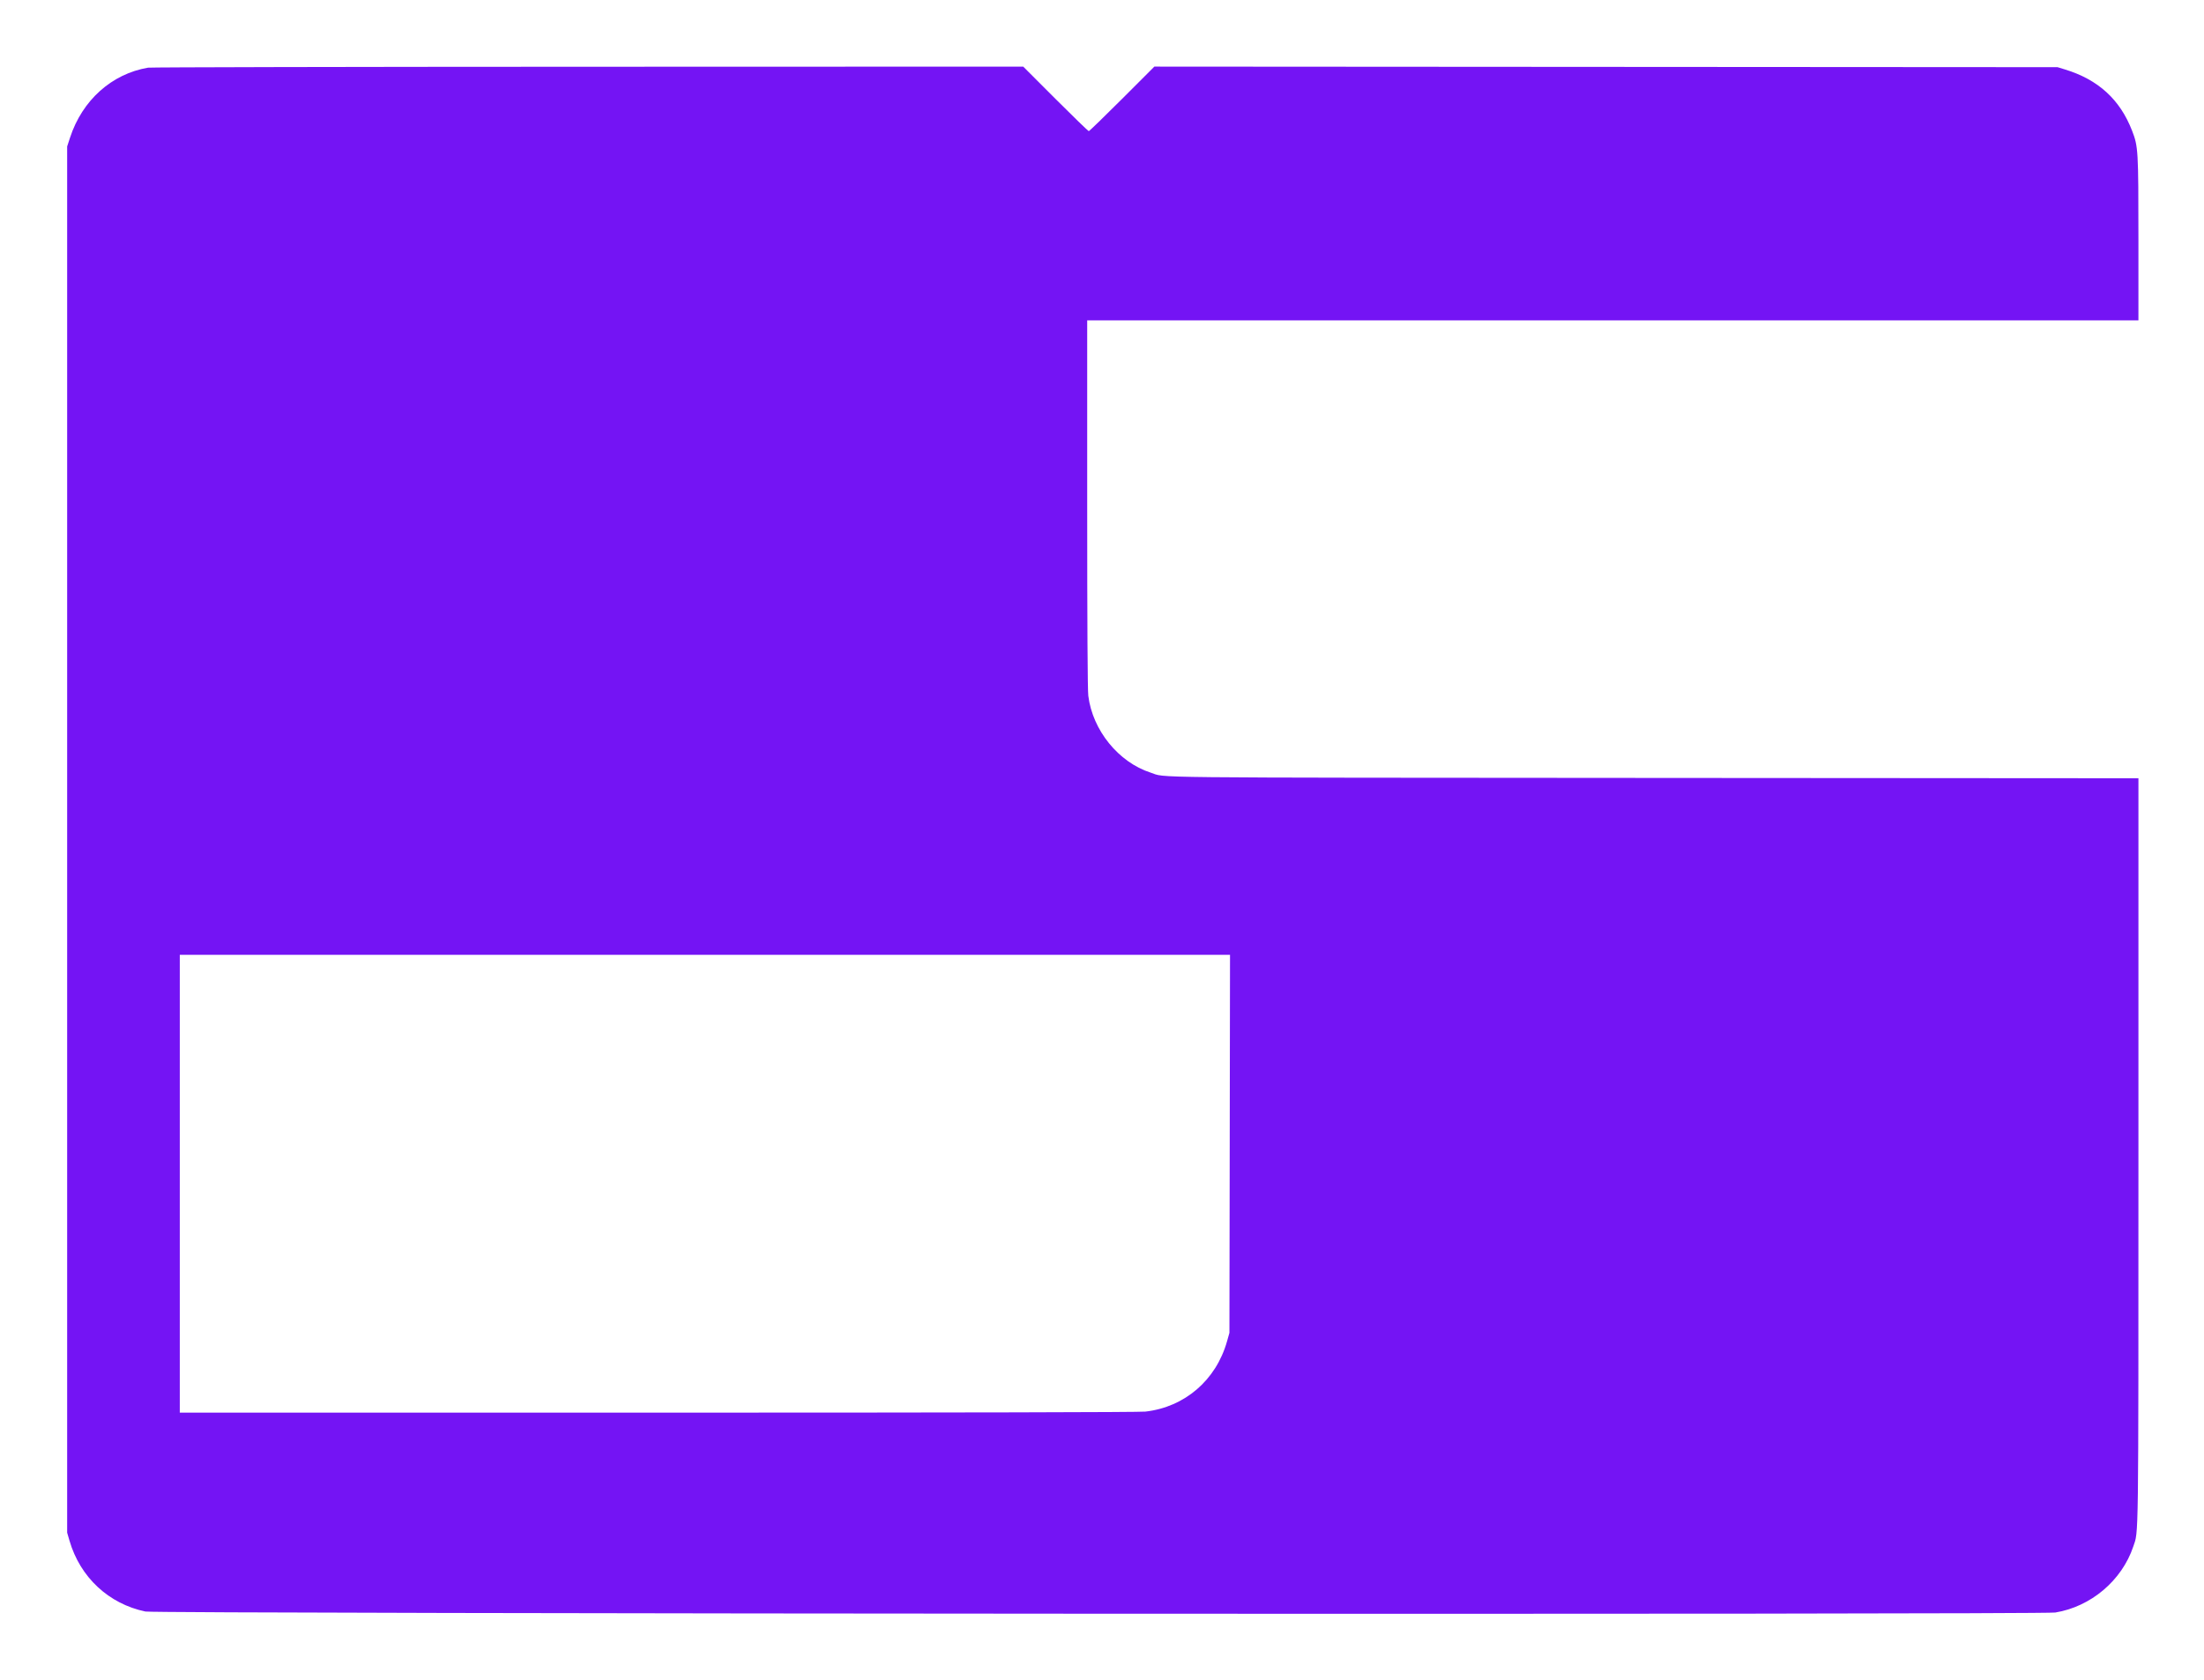 <svg id="svg" version="1.1" xmlns="http://www.w3.org/2000/svg" xmlns:xlink="http://www.w3.org/1999/xlink" width="400" height="304.99" viewBox="0, 0, 400,304.99"><g id="svgg"><path id="path0" d="M26.871 12.284 C 20.272 13.405,14.927 18.198,12.710 24.986 L 12.188 26.583 12.188 152.399 L 12.188 278.215 12.614 279.676 C 14.547 286.309,19.717 291.134,26.392 292.531 C 28.353 292.942,370.512 293.120,373.007 292.712 C 379.472 291.653,385.084 286.909,387.160 280.749 C 388.147 277.816,388.099 281.500,388.100 208.879 L 388.100 141.271 300.048 141.213 C 204.771 141.150,211.848 141.226,208.813 140.245 C 202.995 138.365,198.287 132.555,197.514 126.301 C 197.381 125.224,197.313 113.422,197.313 91.416 L 197.313 58.157 292.706 58.157 L 388.100 58.157 388.099 43.426 C 388.098 27.215,388.063 26.609,386.945 23.720 C 384.754 18.058,380.796 14.447,374.760 12.605 L 373.417 12.194 291.459 12.142 L 209.501 12.090 203.648 17.945 C 200.429 21.165,197.708 23.800,197.601 23.800 C 197.494 23.800,194.773 21.166,191.555 17.946 L 185.703 12.092 106.719 12.115 C 63.278 12.127,27.346 12.203,26.871 12.284 M223.180 207.630 L 223.126 241.939 222.694 243.474 C 220.706 250.526,215.026 255.420,207.874 256.239 C 206.833 256.359,174.677 256.427,119.434 256.428 L 32.630 256.430 32.630 214.875 L 32.630 173.321 127.932 173.321 L 223.234 173.321 223.180 207.630 " stroke="none" fill="#7414f4" fill-rule="evenodd"></path><path id="path1" d="" stroke="none" fill="#7814f4" fill-rule="evenodd"></path><path id="path2" d="" stroke="none" fill="#7814f4" fill-rule="evenodd"></path><path id="path3" d="" stroke="none" fill="#7814f4" fill-rule="evenodd"></path><path id="path4" d="" stroke="none" fill="#7814f4" fill-rule="evenodd"></path></g></svg>